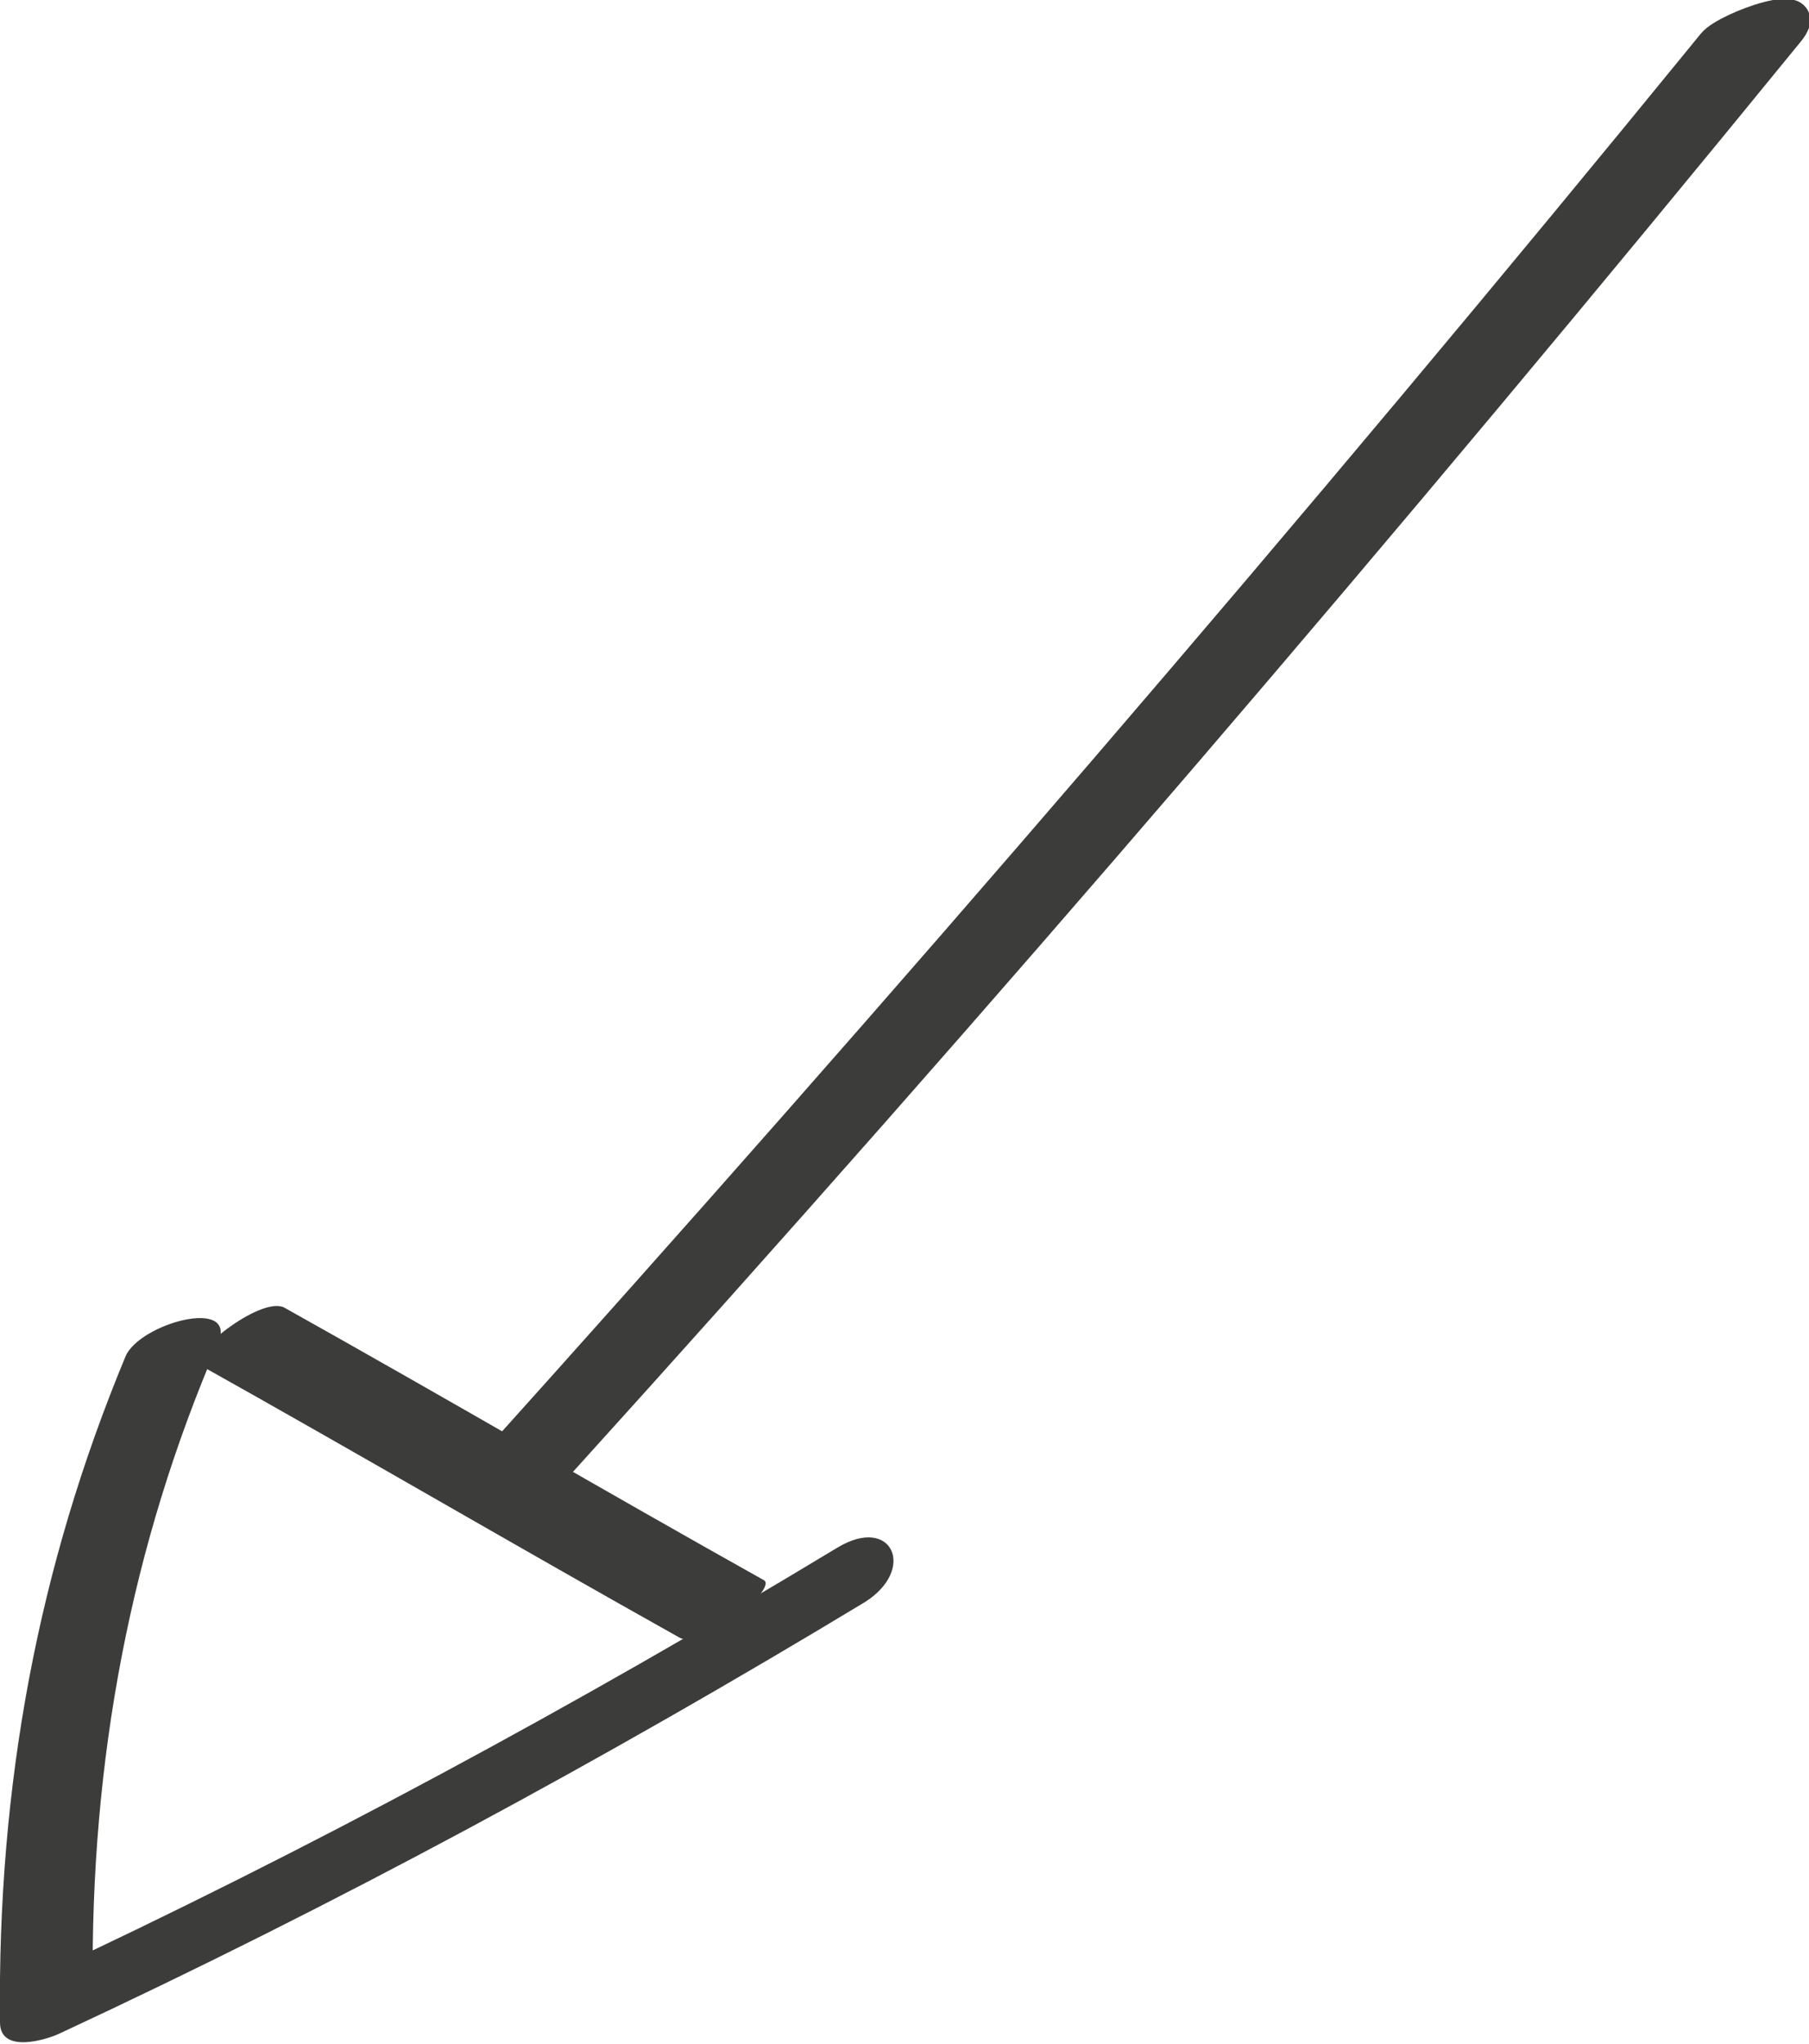 <?xml version="1.0" encoding="utf-8"?>
<!-- Generator: Adobe Illustrator 21.0.0, SVG Export Plug-In . SVG Version: 6.00 Build 0)  -->
<svg version="1.1" id="Ebene_1" xmlns="http://www.w3.org/2000/svg" xmlns:xlink="http://www.w3.org/1999/xlink" x="0px" y="0px"
	 viewBox="0 0 66.3 74.9" style="enable-background:new 0 0 66.3 74.9;" xml:space="preserve">
<style type="text/css">
	.st0{clip-path:url(#SVGID_2_);fill:#3C3C3B;}
	.st1{clip-path:url(#SVGID_2_);}
	.st2{clip-path:url(#SVGID_2_);fill:#3C3C3B;stroke:#3C3C3B;stroke-width:1.183;stroke-miterlimit:10;}
</style>
<g>
	<defs>
		<rect id="SVGID_1_" width="66.3" height="74.9"/>
	</defs>
	<clipPath id="SVGID_2_">
		<use xlink:href="#SVGID_1_"  style="overflow:visible;"/>
	</clipPath>
	<path class="st0" d="M4.6,49.7C1.4,57.4-0.1,65.4,0,74.1c0,1.2,1.8,0.6,2.2,0.4c10.1-4.7,19.9-10,29.5-15.8c1.9-1.2,1-3.2-1-2
		c-9.6,5.8-19.4,11.1-29.5,15.8c0.7,0.1,1.5,0.3,2.2,0.4C3.3,64.5,4.8,56.6,8,49.2C8.7,47.5,5.1,48.5,4.6,49.7"/>
	<path class="st0" d="M7.3,50c5.9,3.3,11.7,6.7,17.6,10c0.9,0.5,3.6-1.8,3.1-2.1c-5.9-3.3-11.7-6.7-17.6-10
		C9.5,47.5,6.8,49.7,7.3,50"/>
	<path class="st1" d="M20.5,53.6c15.4-17,30.4-34.5,45-52.4c1.2-1.4-2.2-0.2-2.7,0.4c-14.6,17.9-29.6,35.3-45,52.4
		C16.5,55.4,19.9,54.2,20.5,53.6"/>
	<path class="st2" d="M20.5,53.6c15.4-17,30.4-34.5,45-52.4c1.2-1.4-2.2-0.2-2.7,0.4c-14.6,17.9-29.6,35.3-45,52.4
		C16.5,55.4,19.9,54.2,20.5,53.6z"/>
</g>
</svg>

